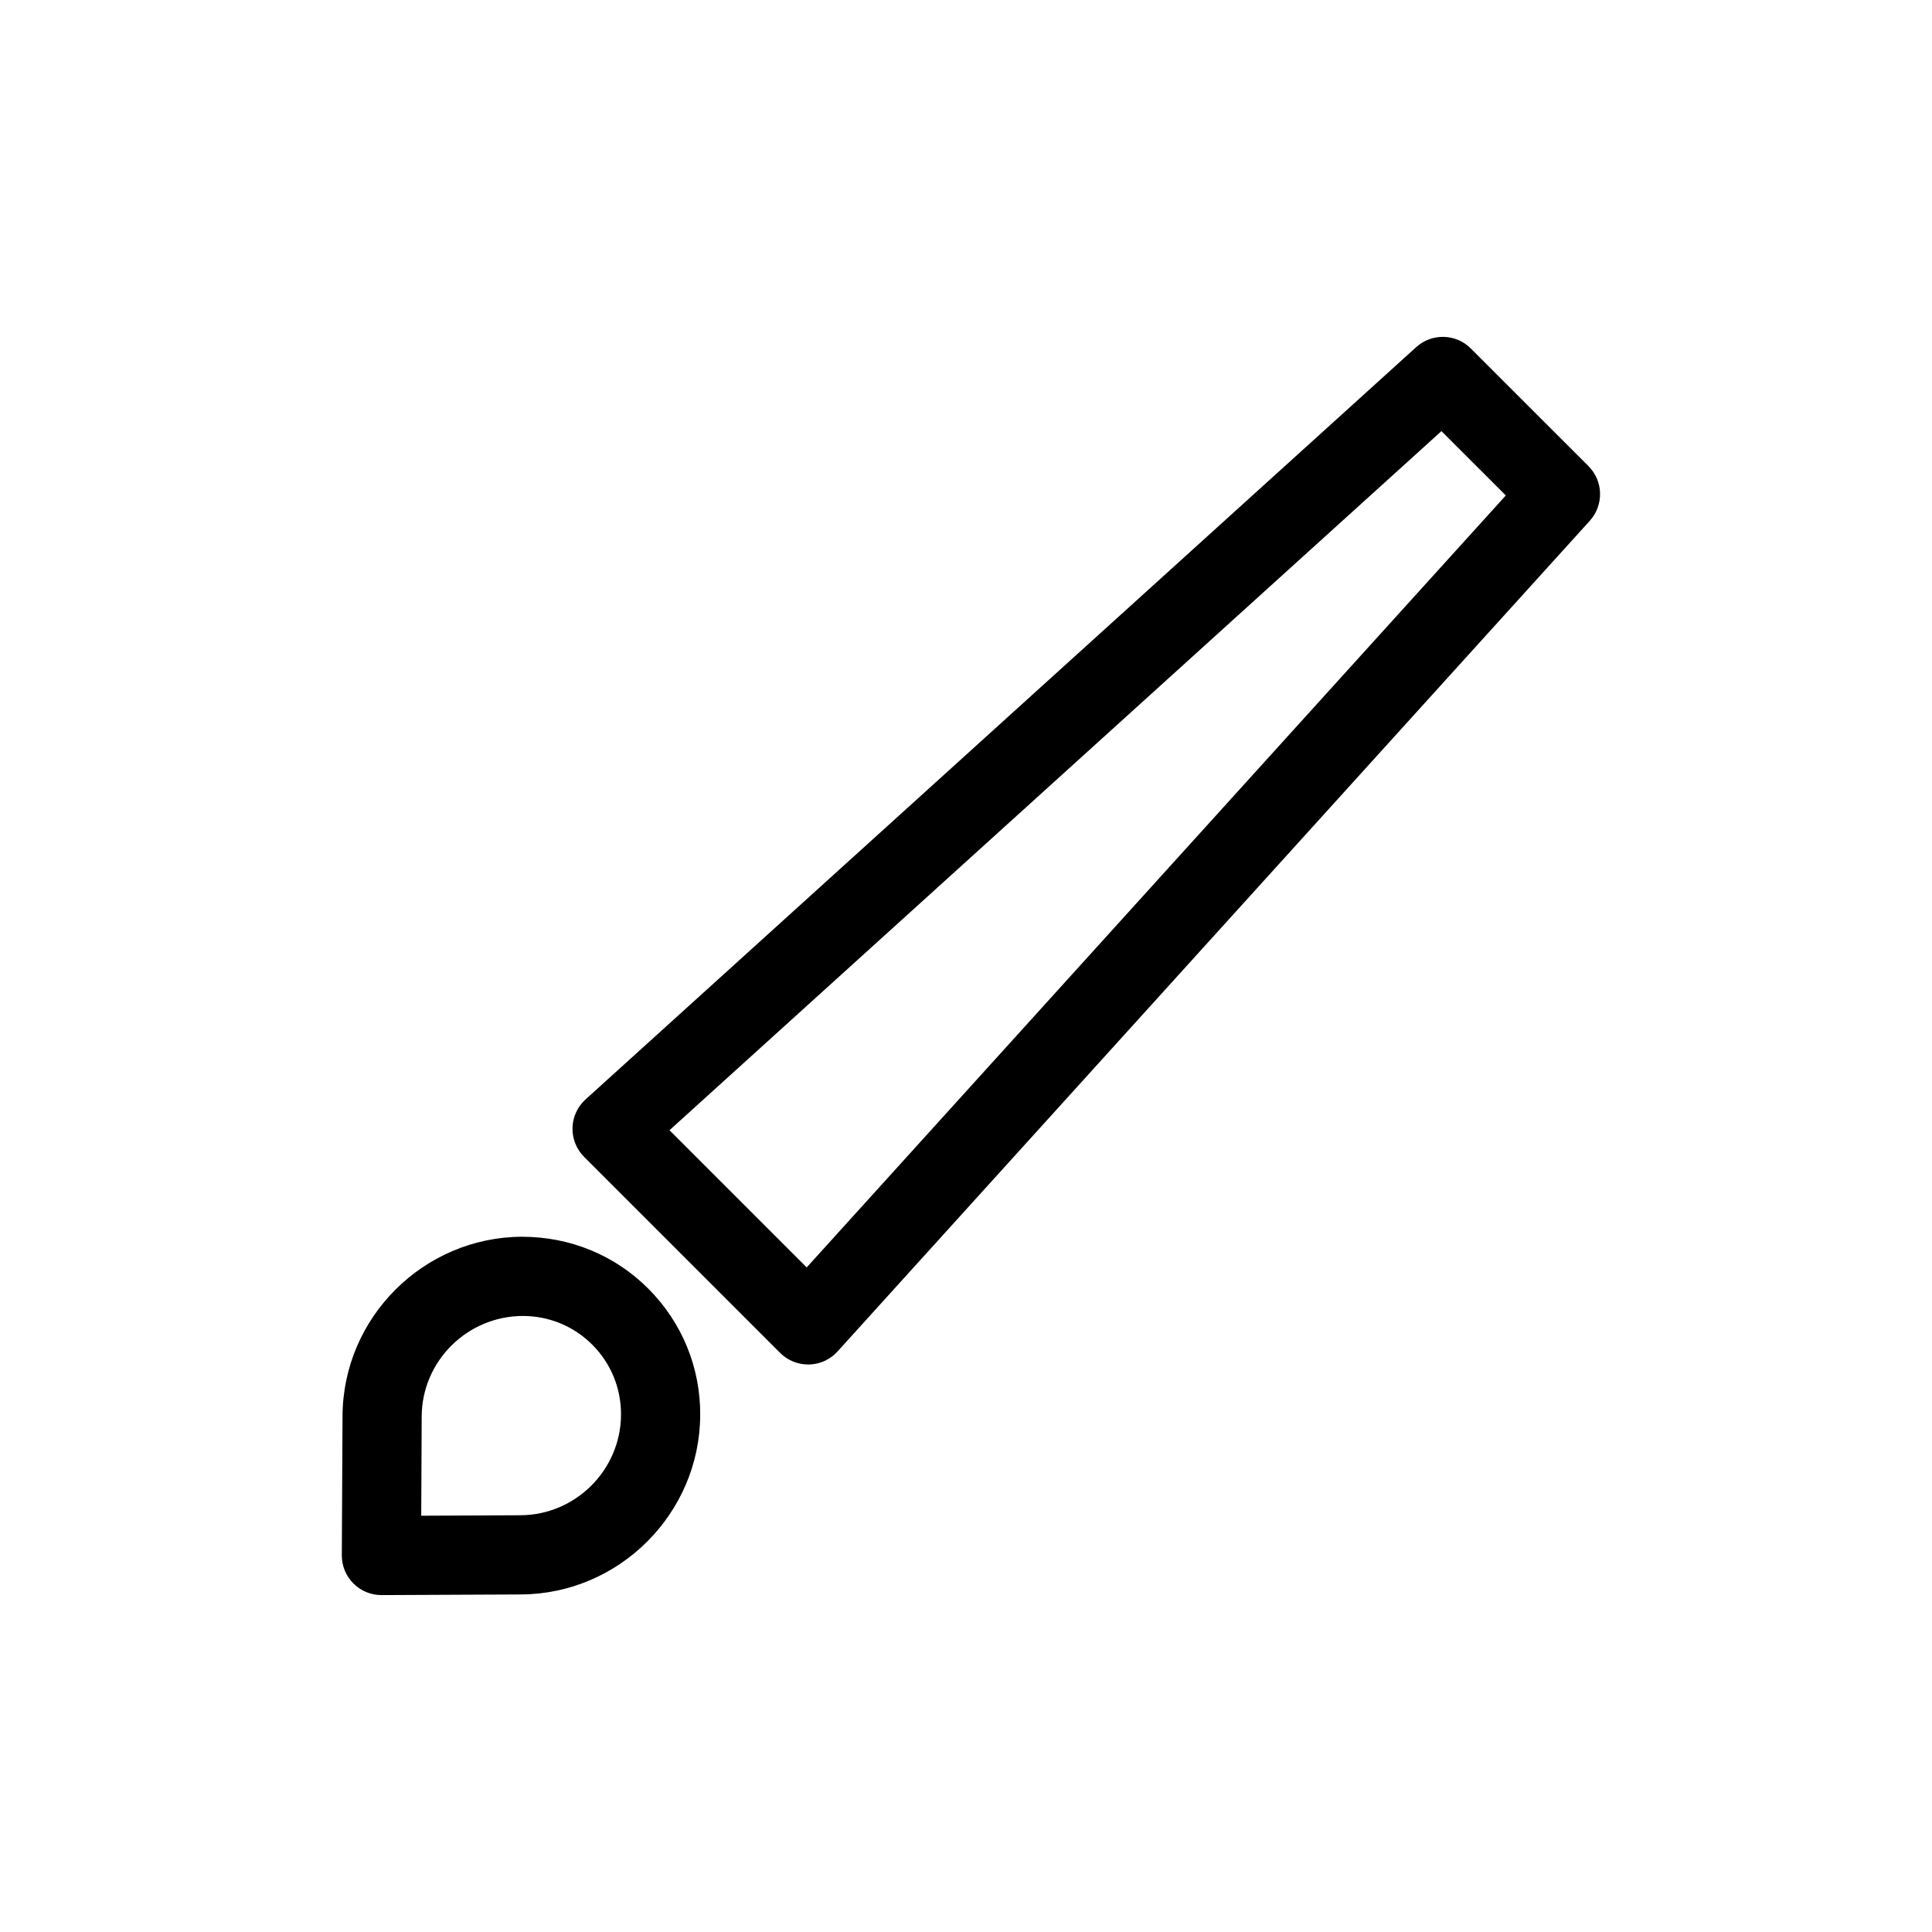 <?xml version="1.0" encoding="UTF-8"?>
<!-- The Best Svg Icon site in the world: iconSvg.co, Visit us! https://iconsvg.co -->
<svg fill="#000000" width="800px" height="800px" version="1.1" viewBox="144 144 512 512" xmlns="http://www.w3.org/2000/svg">
 <g>
  <path d="m564.96 267.52-31.184-31.172c-3.957-3.969-10.328-4.106-14.465-0.355l-220.15 199.38c-2.129 1.93-3.371 4.648-3.441 7.516-0.074 2.875 1.039 5.656 3.066 7.684l51.957 51.957c1.973 1.973 4.641 3.074 7.422 3.074h0.262c2.867-0.062 5.594-1.312 7.516-3.441l199.38-220.16c3.742-4.16 3.594-10.523-0.363-14.477zm-207.18 212.36-36.359-36.359 204.58-185.27 17.055 17.047z"/>
  <path d="m282.3 471.75c-26.094 0.117-47.422 21.434-47.527 47.527l-0.188 36.891c-0.012 2.801 1.09 5.488 3.074 7.473 1.973 1.973 4.641 3.074 7.422 3.074h0.043l36.914-0.168c26.082-0.125 47.398-21.445 47.527-47.527 0.062-12.637-4.809-24.508-13.688-33.441-8.883-8.918-20.723-13.828-33.578-13.828zm-0.359 73.809-26.312 0.125 0.125-26.312c0.062-14.621 12.008-26.566 26.773-26.629 7 0 13.562 2.719 18.473 7.652 4.922 4.945 7.609 11.523 7.578 18.527-0.07 14.617-12.016 26.562-26.637 26.637z"/>
 </g>
</svg>